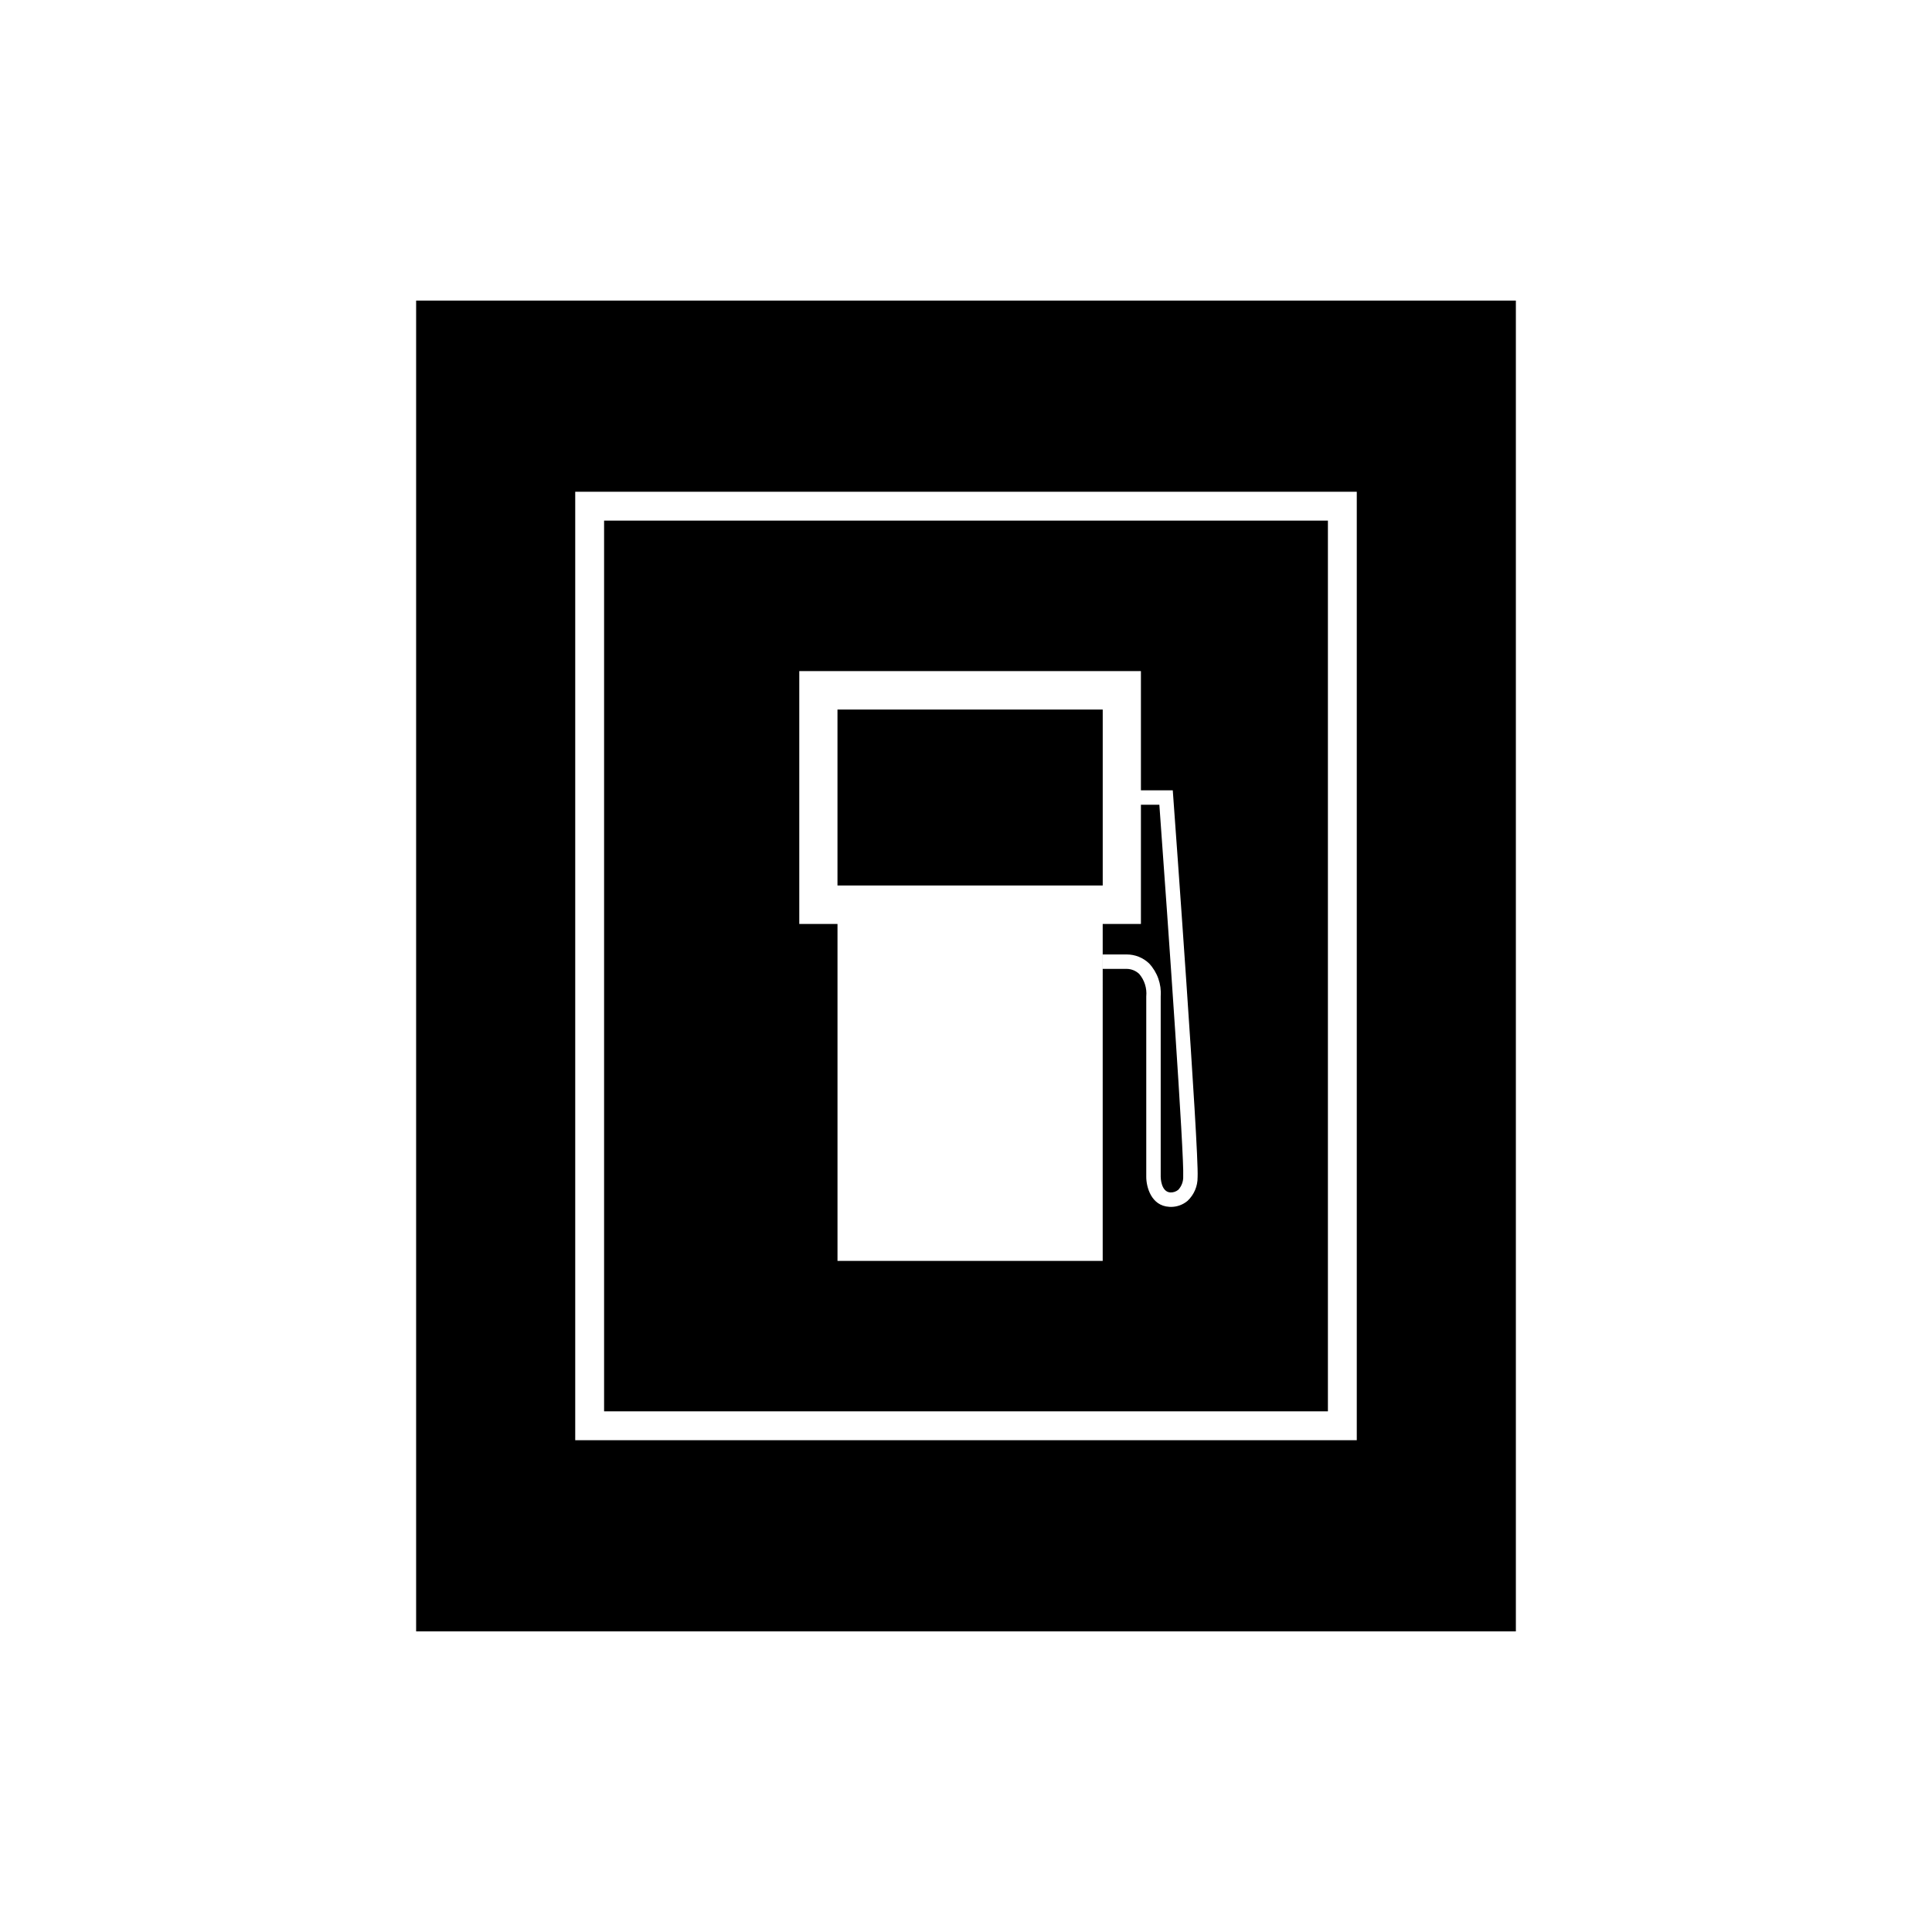 <?xml version="1.0" encoding="UTF-8"?>
<!-- Uploaded to: ICON Repo, www.iconrepo.com, Generator: ICON Repo Mixer Tools -->
<svg fill="#000000" width="800px" height="800px" version="1.1" viewBox="144 144 512 512" xmlns="http://www.w3.org/2000/svg">
 <g>
  <path d="m365.94 332.04h70.293v46.621h-70.293z"/>
  <path d="m495.91 281.97h-191.82v236.05l191.82 0.004zm-59.684 196.18-70.281 0.004v-89.289h-10.129v-67.02h90.539v67.02h-10.129zm25.148-22.168v0.004c0.031 2.367-0.938 4.633-2.66 6.254-1.234 1.035-2.793 1.602-4.402 1.602-0.234 0-0.395-0.012-0.453-0.02-4.809-0.27-6.094-5.316-6.09-7.945 0 0.004-0.016-39.543 0-47.867h0.004c0.195-2.133-0.473-4.254-1.859-5.891-0.875-0.836-2.031-1.32-3.242-1.352h-6.438v-3.824h6.375c2.203 0 4.324 0.852 5.918 2.379 2.188 2.344 3.301 5.496 3.07 8.695-0.016 8.324 0 47.863 0 47.867 0 0.16 0.059 3.984 2.566 4.129v-0.004c0.762 0.031 1.508-0.219 2.094-0.703 0.883-0.957 1.352-2.227 1.301-3.527 0.289-5.402-3.934-65.77-6.32-98.512h-4.883v-3.824h8.438l0.129 1.773c0.281 3.82 6.836 93.652 6.453 100.77z"/>
  <path d="m254.28 223.66v352.67h291.44v-352.67zm249.28 302.01h-207.12v-251.35h207.12z"/>
 </g>
</svg>
